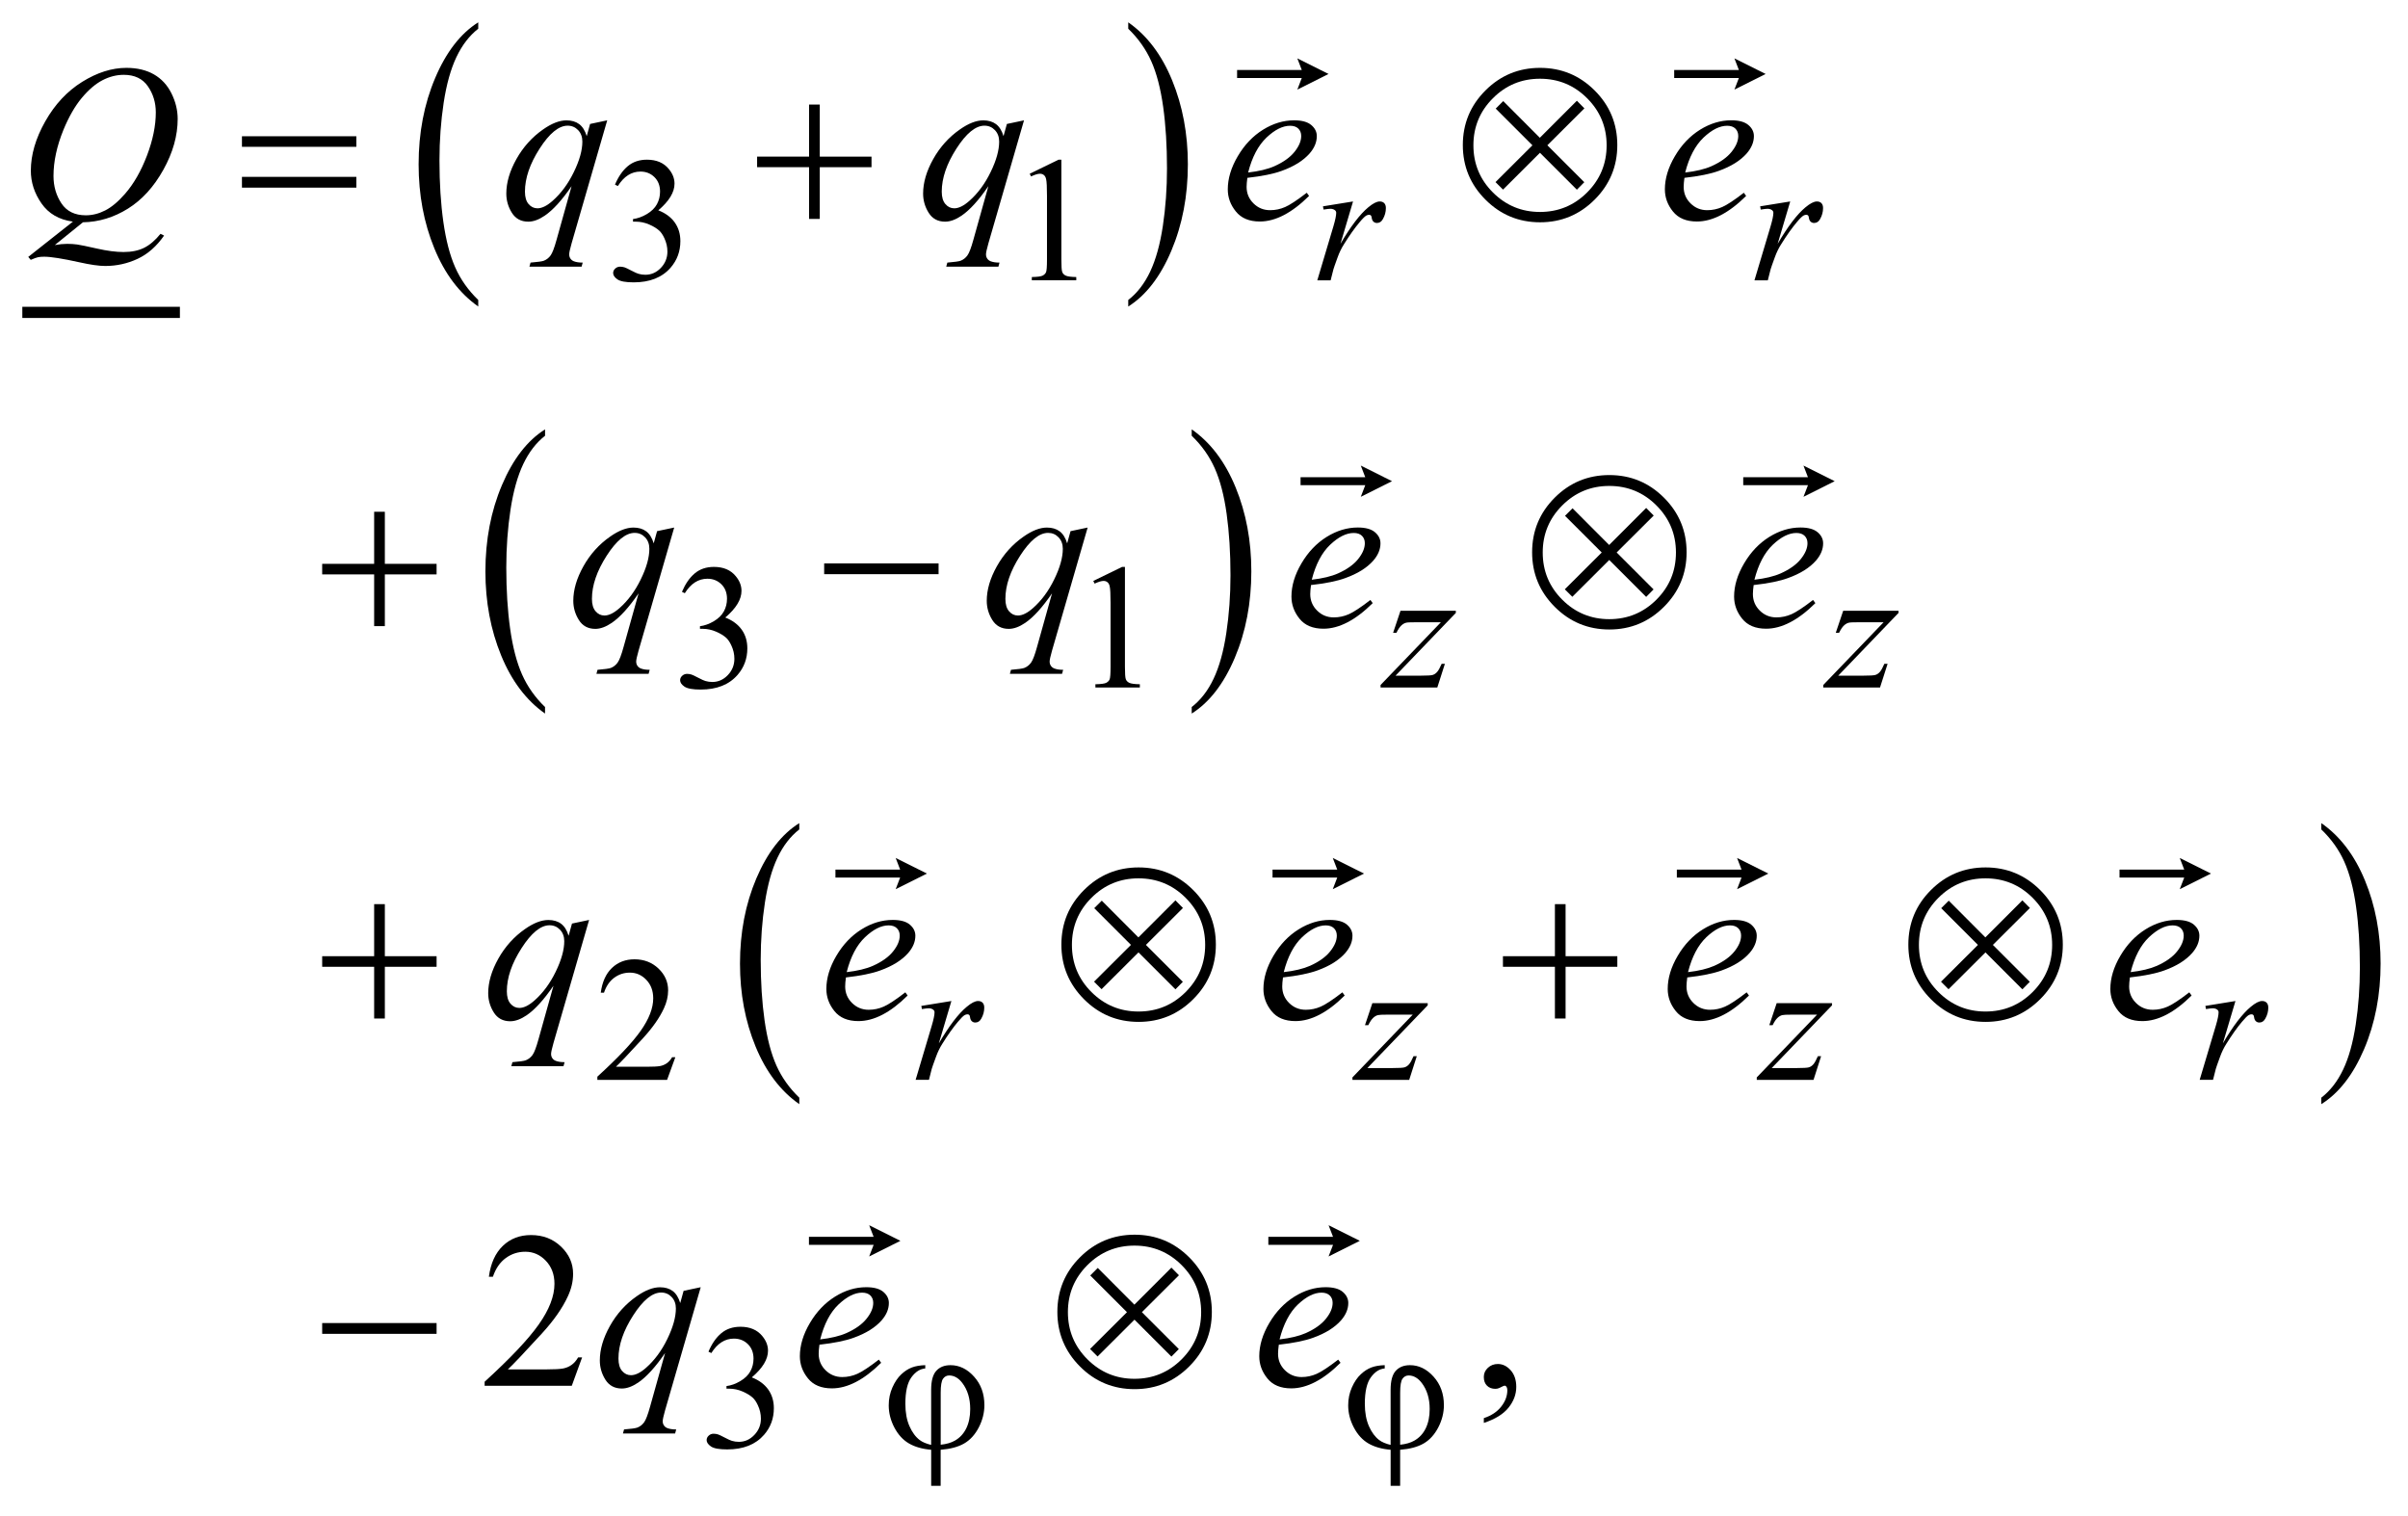 <?xml version="1.0" encoding="UTF-8"?>
<!DOCTYPE svg PUBLIC '-//W3C//DTD SVG 1.0//EN'
          'http://www.w3.org/TR/2001/REC-SVG-20010904/DTD/svg10.dtd'>
<svg stroke-dasharray="none" shape-rendering="auto" xmlns="http://www.w3.org/2000/svg" font-family="'Dialog'" text-rendering="auto" width="170" fill-opacity="1" color-interpolation="auto" color-rendering="auto" preserveAspectRatio="xMidYMid meet" font-size="12px" viewBox="0 0 170 107" fill="black" xmlns:xlink="http://www.w3.org/1999/xlink" stroke="black" image-rendering="auto" stroke-miterlimit="10" stroke-linecap="square" stroke-linejoin="miter" font-style="normal" stroke-width="1" height="107" stroke-dashoffset="0" font-weight="normal" stroke-opacity="1"
><!--Generated by the Batik Graphics2D SVG Generator--><defs id="genericDefs"
  /><g
  ><defs id="defs1"
    ><clipPath clipPathUnits="userSpaceOnUse" id="clipPath1"
      ><path d="M-1 -1 L106.641 -1 L106.641 66.563 L-1 66.563 L-1 -1 Z"
      /></clipPath
      ><clipPath clipPathUnits="userSpaceOnUse" id="clipPath2"
      ><path d="M0 -0 L0 65.563 L105.641 65.563 L105.641 -0 Z"
      /></clipPath
    ></defs
    ><g stroke-width="0.5" transform="scale(1.576,1.576) translate(1,1)"
    ><line y2="12.994" fill="none" x1="0.25" clip-path="url(#clipPath2)" x2="6.809" y1="12.994"
    /></g
    ><g stroke-width="0.5" transform="matrix(1.576,0,0,1.576,1.575,1.576)"
    ><path d="M20.424 12.438 L20.424 12.731 C19.582 12.139 18.926 11.271 18.457 10.125 C17.988 8.98 17.753 7.727 17.753 6.365 C17.753 4.949 18 3.659 18.494 2.496 C18.986 1.333 19.63 0.501 20.424 0 L20.424 0.287 C20.027 0.597 19.701 1.02 19.446 1.558 C19.191 2.096 19.001 2.777 18.875 3.604 C18.75 4.431 18.687 5.292 18.687 6.189 C18.687 7.204 18.745 8.122 18.861 8.941 C18.977 9.761 19.154 10.441 19.393 10.98 C19.632 11.519 19.975 12.005 20.424 12.438 Z" stroke="none" clip-path="url(#clipPath2)"
    /></g
    ><g stroke-width="0.5" transform="matrix(1.576,0,0,1.576,1.575,1.576)"
    ><path d="M49.541 0.287 L49.541 0 C50.383 0.587 51.039 1.454 51.508 2.599 C51.977 3.745 52.212 4.998 52.212 6.359 C52.212 7.776 51.965 9.067 51.472 10.232 C50.979 11.397 50.335 12.231 49.541 12.732 L49.541 12.439 C49.941 12.129 50.269 11.706 50.523 11.168 C50.777 10.63 50.967 9.95 51.091 9.126 C51.215 8.302 51.277 7.439 51.277 6.537 C51.277 5.526 51.22 4.61 51.106 3.788 C50.991 2.966 50.814 2.285 50.574 1.746 C50.333 1.206 49.989 0.719 49.541 0.287 Z" stroke="none" clip-path="url(#clipPath2)"
    /></g
    ><g stroke-width="0.5" transform="matrix(1.576,0,0,1.576,1.575,1.576)"
    ><path d="M23.416 30.673 L23.416 30.966 C22.574 30.374 21.918 29.506 21.449 28.36 C20.98 27.215 20.745 25.962 20.745 24.6 C20.745 23.184 20.992 21.894 21.486 20.731 C21.979 19.567 22.623 18.735 23.417 18.234 L23.417 18.521 C23.02 18.831 22.694 19.254 22.439 19.792 C22.184 20.33 21.994 21.011 21.868 21.838 C21.743 22.665 21.68 23.526 21.68 24.423 C21.68 25.438 21.738 26.356 21.854 27.175 C21.97 27.995 22.147 28.675 22.386 29.214 C22.625 29.753 22.967 30.24 23.416 30.673 Z" stroke="none" clip-path="url(#clipPath2)"
    /></g
    ><g stroke-width="0.5" transform="matrix(1.576,0,0,1.576,1.575,1.576)"
    ><path d="M52.384 18.521 L52.384 18.234 C53.226 18.821 53.881 19.688 54.351 20.833 C54.821 21.979 55.055 23.232 55.055 24.593 C55.055 26.01 54.808 27.301 54.315 28.466 C53.822 29.631 53.178 30.465 52.384 30.966 L52.384 30.673 C52.784 30.363 53.112 29.94 53.366 29.402 C53.621 28.864 53.81 28.184 53.934 27.36 C54.058 26.536 54.121 25.673 54.121 24.771 C54.121 23.76 54.063 22.844 53.949 22.022 C53.835 21.2 53.657 20.519 53.417 19.98 C53.177 19.44 52.833 18.954 52.384 18.521 Z" stroke="none" clip-path="url(#clipPath2)"
    /></g
    ><g stroke-width="0.5" transform="matrix(1.576,0,0,1.576,1.575,1.576)"
    ><path d="M34.806 48.174 L34.806 48.464 C33.969 47.879 33.316 47.02 32.849 45.887 C32.382 44.755 32.149 43.516 32.149 42.169 C32.149 40.769 32.395 39.493 32.885 38.343 C33.376 37.193 34.016 36.369 34.805 35.874 L34.805 36.157 C34.41 36.464 34.086 36.883 33.833 37.414 C33.58 37.945 33.39 38.619 33.265 39.436 C33.14 40.253 33.077 41.106 33.077 41.993 C33.077 42.997 33.135 43.904 33.25 44.715 C33.366 45.526 33.542 46.198 33.78 46.732 C34.018 47.265 34.36 47.746 34.806 48.174 Z" stroke="none" clip-path="url(#clipPath2)"
    /></g
    ><g stroke-width="0.5" transform="matrix(1.576,0,0,1.576,1.575,1.576)"
    ><path d="M102.985 36.157 L102.985 35.874 C103.822 36.455 104.474 37.312 104.941 38.444 C105.408 39.576 105.641 40.815 105.641 42.162 C105.641 43.562 105.396 44.839 104.905 45.992 C104.415 47.144 103.774 47.969 102.985 48.464 L102.985 48.174 C103.382 47.867 103.709 47.448 103.962 46.917 C104.216 46.386 104.404 45.713 104.527 44.897 C104.651 44.083 104.713 43.229 104.713 42.337 C104.713 41.337 104.656 40.431 104.542 39.618 C104.429 38.805 104.252 38.132 104.013 37.598 C103.774 37.064 103.43 36.585 102.985 36.157 Z" stroke="none" clip-path="url(#clipPath2)"
    /></g
    ><g stroke-width="0.5" transform="matrix(1.576,0,0,1.576,1.575,1.576)"
    ><path d="M26.549 7.271 C26.7 6.915 26.89 6.639 27.121 6.445 C27.352 6.251 27.638 6.154 27.982 6.154 C28.406 6.154 28.732 6.292 28.958 6.568 C29.13 6.774 29.216 6.993 29.216 7.228 C29.216 7.613 28.974 8.011 28.49 8.422 C28.815 8.549 29.061 8.732 29.228 8.968 C29.395 9.204 29.478 9.483 29.478 9.803 C29.478 10.261 29.332 10.657 29.04 10.993 C28.66 11.43 28.109 11.649 27.389 11.649 C27.032 11.649 26.789 11.605 26.66 11.516 C26.532 11.428 26.467 11.332 26.467 11.231 C26.467 11.155 26.497 11.089 26.559 11.032 C26.62 10.975 26.693 10.946 26.779 10.946 C26.844 10.946 26.91 10.956 26.978 10.977 C27.022 10.99 27.123 11.038 27.279 11.12 C27.435 11.202 27.543 11.25 27.603 11.266 C27.699 11.295 27.802 11.309 27.911 11.309 C28.177 11.309 28.408 11.206 28.604 11.001 C28.8 10.795 28.898 10.552 28.898 10.271 C28.898 10.065 28.853 9.865 28.761 9.67 C28.694 9.524 28.619 9.414 28.539 9.338 C28.427 9.234 28.273 9.139 28.078 9.055 C27.883 8.971 27.685 8.93 27.482 8.93 L27.357 8.93 L27.357 8.813 C27.563 8.787 27.769 8.713 27.976 8.591 C28.183 8.468 28.333 8.321 28.427 8.15 C28.521 7.979 28.568 7.79 28.568 7.584 C28.568 7.316 28.484 7.1 28.316 6.934 C28.148 6.769 27.939 6.686 27.689 6.686 C27.286 6.686 26.949 6.902 26.678 7.334 L26.549 7.271 Z" stroke="none" clip-path="url(#clipPath2)"
    /></g
    ><g stroke-width="0.5" transform="matrix(1.576,0,0,1.576,1.575,1.576)"
    ><path d="M45.127 6.783 L46.416 6.155 L46.545 6.155 L46.545 10.624 C46.545 10.92 46.557 11.105 46.582 11.178 C46.606 11.251 46.658 11.306 46.736 11.345 C46.814 11.384 46.973 11.407 47.213 11.411 L47.213 11.556 L45.222 11.556 L45.222 11.411 C45.472 11.406 45.633 11.385 45.706 11.347 C45.779 11.309 45.83 11.259 45.858 11.195 C45.887 11.131 45.901 10.941 45.901 10.623 L45.901 7.767 C45.901 7.382 45.888 7.135 45.862 7.025 C45.844 6.942 45.811 6.881 45.762 6.842 C45.714 6.803 45.656 6.783 45.589 6.783 C45.492 6.783 45.359 6.823 45.187 6.904 L45.127 6.783 Z" stroke="none" clip-path="url(#clipPath2)"
    /></g
    ><g stroke-width="0.5" transform="matrix(1.576,0,0,1.576,1.575,1.576)"
    ><path d="M29.549 25.513 C29.7 25.157 29.89 24.881 30.121 24.687 C30.352 24.493 30.638 24.396 30.982 24.396 C31.406 24.396 31.732 24.534 31.958 24.81 C32.13 25.016 32.216 25.235 32.216 25.47 C32.216 25.855 31.974 26.253 31.49 26.664 C31.815 26.791 32.061 26.974 32.228 27.21 C32.395 27.446 32.478 27.725 32.478 28.045 C32.478 28.503 32.332 28.899 32.04 29.235 C31.66 29.672 31.109 29.891 30.389 29.891 C30.032 29.891 29.789 29.847 29.66 29.758 C29.532 29.67 29.467 29.574 29.467 29.473 C29.467 29.397 29.497 29.331 29.559 29.274 C29.62 29.217 29.693 29.188 29.779 29.188 C29.844 29.188 29.91 29.198 29.978 29.219 C30.022 29.232 30.123 29.28 30.279 29.362 C30.435 29.444 30.543 29.492 30.603 29.508 C30.699 29.537 30.802 29.551 30.911 29.551 C31.177 29.551 31.408 29.448 31.604 29.243 C31.8 29.037 31.898 28.794 31.898 28.513 C31.898 28.307 31.853 28.107 31.761 27.912 C31.694 27.766 31.619 27.656 31.539 27.58 C31.427 27.476 31.273 27.381 31.078 27.297 C30.883 27.213 30.683 27.17 30.481 27.17 L30.356 27.17 L30.356 27.053 C30.562 27.027 30.768 26.953 30.975 26.831 C31.182 26.708 31.332 26.561 31.426 26.39 C31.52 26.219 31.567 26.03 31.567 25.824 C31.567 25.556 31.483 25.34 31.315 25.174 C31.147 25.009 30.938 24.926 30.688 24.926 C30.285 24.926 29.948 25.142 29.677 25.574 L29.549 25.513 Z" stroke="none" clip-path="url(#clipPath2)"
    /></g
    ><g stroke-width="0.5" transform="matrix(1.576,0,0,1.576,1.575,1.576)"
    ><path d="M47.975 25.025 L49.264 24.397 L49.393 24.397 L49.393 28.866 C49.393 29.162 49.405 29.347 49.43 29.42 C49.454 29.493 49.506 29.548 49.584 29.587 C49.662 29.626 49.821 29.649 50.061 29.653 L50.061 29.798 L48.07 29.798 L48.07 29.653 C48.32 29.648 48.481 29.627 48.554 29.589 C48.627 29.551 48.678 29.501 48.706 29.437 C48.735 29.373 48.749 29.183 48.749 28.865 L48.749 26.008 C48.749 25.623 48.736 25.376 48.71 25.266 C48.692 25.183 48.659 25.122 48.61 25.083 C48.562 25.044 48.504 25.024 48.437 25.024 C48.34 25.024 48.207 25.064 48.035 25.145 L47.975 25.025 Z" stroke="none" clip-path="url(#clipPath2)"
    /></g
    ><g stroke-width="0.5" transform="matrix(1.576,0,0,1.576,1.575,1.576)"
    ><path d="M29.254 46.358 L28.883 47.377 L25.76 47.377 L25.76 47.232 C26.679 46.394 27.325 45.71 27.7 45.179 C28.075 44.648 28.262 44.162 28.262 43.723 C28.262 43.387 28.159 43.112 27.954 42.896 C27.748 42.679 27.502 42.572 27.216 42.572 C26.956 42.572 26.722 42.648 26.515 42.801 C26.308 42.954 26.155 43.176 26.057 43.47 L25.912 43.47 C25.977 42.989 26.144 42.619 26.413 42.362 C26.682 42.105 27.019 41.975 27.422 41.975 C27.852 41.975 28.21 42.114 28.498 42.389 C28.786 42.664 28.93 42.991 28.93 43.365 C28.93 43.634 28.867 43.901 28.742 44.17 C28.549 44.591 28.237 45.037 27.805 45.509 C27.157 46.216 26.752 46.643 26.591 46.788 L27.973 46.788 C28.254 46.788 28.451 46.778 28.564 46.758 C28.677 46.737 28.779 46.695 28.871 46.631 C28.962 46.567 29.041 46.477 29.109 46.36 L29.254 46.36 Z" stroke="none" clip-path="url(#clipPath2)"
    /></g
    ><g stroke-width="0.5" transform="matrix(1.576,0,0,1.576,1.575,1.576)"
    ><path d="M30.737 59.552 C30.888 59.196 31.078 58.921 31.309 58.727 C31.539 58.534 31.826 58.436 32.17 58.436 C32.594 58.436 32.92 58.575 33.146 58.85 C33.318 59.056 33.404 59.276 33.404 59.509 C33.404 59.895 33.162 60.293 32.678 60.704 C33.003 60.831 33.249 61.014 33.416 61.25 C33.583 61.487 33.666 61.766 33.666 62.085 C33.666 62.543 33.52 62.94 33.228 63.275 C32.848 63.713 32.297 63.931 31.577 63.931 C31.22 63.931 30.977 63.887 30.848 63.798 C30.72 63.709 30.655 63.614 30.655 63.513 C30.655 63.438 30.685 63.371 30.747 63.314 C30.808 63.257 30.881 63.228 30.967 63.228 C31.032 63.228 31.098 63.239 31.166 63.259 C31.21 63.273 31.311 63.32 31.467 63.402 C31.623 63.484 31.731 63.533 31.791 63.548 C31.887 63.577 31.99 63.591 32.099 63.591 C32.365 63.591 32.596 63.488 32.792 63.282 C32.988 63.077 33.086 62.834 33.086 62.553 C33.086 62.348 33.041 62.147 32.949 61.952 C32.882 61.806 32.807 61.695 32.727 61.62 C32.615 61.516 32.461 61.422 32.266 61.337 C32.071 61.252 31.871 61.21 31.669 61.21 L31.544 61.21 L31.544 61.093 C31.75 61.068 31.956 60.993 32.163 60.87 C32.37 60.748 32.52 60.601 32.614 60.43 C32.708 60.259 32.755 60.07 32.755 59.864 C32.755 59.596 32.671 59.38 32.503 59.215 C32.335 59.05 32.126 58.967 31.876 58.967 C31.473 58.967 31.136 59.183 30.865 59.614 L30.737 59.552 Z" stroke="none" clip-path="url(#clipPath2)"
    /></g
    ><g stroke-width="0.5" transform="matrix(1.576,0,0,1.576,1.575,1.576)"
    ><path d="M25.077 59.807 L24.614 61.08 L20.71 61.08 L20.71 60.899 C21.858 59.852 22.667 58.997 23.135 58.333 C23.604 57.67 23.838 57.063 23.838 56.514 C23.838 56.094 23.709 55.749 23.452 55.48 C23.195 55.209 22.888 55.075 22.53 55.075 C22.205 55.075 21.913 55.17 21.654 55.36 C21.395 55.55 21.204 55.83 21.08 56.197 L20.9 56.197 C20.981 55.595 21.19 55.134 21.527 54.811 C21.864 54.488 22.284 54.328 22.789 54.328 C23.326 54.328 23.774 54.501 24.133 54.846 C24.493 55.191 24.673 55.597 24.673 56.066 C24.673 56.401 24.595 56.736 24.439 57.071 C24.198 57.598 23.808 58.156 23.268 58.745 C22.458 59.63 21.952 60.163 21.75 60.346 L23.478 60.346 C23.83 60.346 24.076 60.332 24.217 60.307 C24.359 60.281 24.487 60.228 24.6 60.148 C24.714 60.069 24.813 59.956 24.898 59.809 L25.077 59.809 Z" stroke="none" clip-path="url(#clipPath2)"
    /></g
    ><g stroke-width="0.5" transform="matrix(1.576,0,0,1.576,1.575,1.576)"
    ><path d="M65.47 62.744 L65.47 62.529 C65.805 62.419 66.065 62.247 66.248 62.014 C66.431 61.781 66.523 61.535 66.523 61.275 C66.523 61.213 66.508 61.161 66.479 61.119 C66.457 61.09 66.434 61.075 66.411 61.075 C66.376 61.075 66.298 61.107 66.177 61.173 C66.118 61.202 66.057 61.217 65.991 61.217 C65.832 61.217 65.705 61.17 65.611 61.075 C65.516 60.98 65.469 60.85 65.469 60.684 C65.469 60.525 65.53 60.388 65.652 60.275 C65.774 60.161 65.923 60.104 66.098 60.104 C66.313 60.104 66.504 60.198 66.672 60.384 C66.839 60.572 66.923 60.82 66.923 61.128 C66.923 61.463 66.807 61.774 66.574 62.063 C66.342 62.351 65.974 62.578 65.47 62.744 Z" stroke="none" clip-path="url(#clipPath2)"
    /></g
    ><g stroke-width="0.5" transform="matrix(1.576,0,0,1.576,1.575,1.576)"
    ><path d="M58.264 8.243 L59.611 8.025 L59.048 9.922 C59.504 9.144 59.918 8.6 60.29 8.29 C60.501 8.113 60.673 8.025 60.806 8.025 C60.891 8.025 60.959 8.05 61.008 8.101 C61.058 8.151 61.082 8.225 61.082 8.321 C61.082 8.493 61.038 8.657 60.949 8.813 C60.886 8.93 60.798 8.989 60.68 8.989 C60.619 8.989 60.569 8.969 60.526 8.93 C60.483 8.891 60.456 8.831 60.446 8.751 C60.44 8.701 60.428 8.669 60.411 8.653 C60.39 8.632 60.365 8.622 60.337 8.622 C60.292 8.622 60.251 8.632 60.212 8.653 C60.144 8.689 60.041 8.791 59.903 8.957 C59.687 9.212 59.453 9.542 59.2 9.949 C59.091 10.12 58.997 10.314 58.919 10.531 C58.811 10.827 58.748 11.006 58.732 11.066 L58.607 11.558 L58.01 11.558 L58.733 9.134 C58.816 8.853 58.857 8.653 58.857 8.533 C58.857 8.486 58.838 8.447 58.799 8.416 C58.746 8.374 58.678 8.353 58.592 8.353 C58.537 8.353 58.437 8.365 58.291 8.388 L58.264 8.243 Z" stroke="none" clip-path="url(#clipPath2)"
    /></g
    ><g stroke-width="0.5" transform="matrix(1.576,0,0,1.576,1.575,1.576)"
    ><path d="M77.848 8.243 L79.195 8.025 L78.632 9.922 C79.088 9.144 79.502 8.6 79.874 8.29 C80.085 8.113 80.257 8.025 80.39 8.025 C80.475 8.025 80.543 8.05 80.592 8.101 C80.642 8.151 80.666 8.225 80.666 8.321 C80.666 8.493 80.622 8.657 80.533 8.813 C80.47 8.93 80.382 8.989 80.264 8.989 C80.203 8.989 80.153 8.969 80.11 8.93 C80.067 8.891 80.04 8.831 80.03 8.751 C80.024 8.701 80.012 8.669 79.995 8.653 C79.974 8.632 79.949 8.622 79.921 8.622 C79.876 8.622 79.835 8.632 79.796 8.653 C79.728 8.689 79.625 8.791 79.487 8.957 C79.271 9.212 79.037 9.542 78.784 9.949 C78.675 10.12 78.581 10.314 78.503 10.531 C78.395 10.827 78.332 11.006 78.316 11.066 L78.191 11.558 L77.593 11.558 L78.316 9.134 C78.399 8.853 78.44 8.653 78.44 8.533 C78.44 8.486 78.421 8.447 78.382 8.416 C78.329 8.374 78.261 8.353 78.175 8.353 C78.12 8.353 78.02 8.365 77.874 8.388 L77.848 8.243 Z" stroke="none" clip-path="url(#clipPath2)"
    /></g
    ><g stroke-width="0.5" transform="matrix(1.576,0,0,1.576,1.575,1.576)"
    ><path d="M61.737 26.36 L64.216 26.36 L64.216 26.457 L61.515 29.268 L62.659 29.268 C62.93 29.268 63.101 29.258 63.175 29.237 C63.249 29.216 63.315 29.172 63.376 29.104 C63.437 29.037 63.505 28.914 63.581 28.737 L63.726 28.737 L63.386 29.799 L60.844 29.799 L60.844 29.686 L63.546 26.876 L62.421 26.876 C62.185 26.876 62.041 26.882 61.992 26.896 C61.919 26.912 61.846 26.953 61.775 27.019 C61.703 27.085 61.629 27.196 61.554 27.349 L61.406 27.349 L61.737 26.36 Z" stroke="none" clip-path="url(#clipPath2)"
    /></g
    ><g stroke-width="0.5" transform="matrix(1.576,0,0,1.576,1.575,1.576)"
    ><path d="M81.568 26.36 L84.047 26.36 L84.047 26.457 L81.346 29.268 L82.49 29.268 C82.761 29.268 82.932 29.258 83.006 29.237 C83.08 29.216 83.146 29.172 83.207 29.104 C83.268 29.037 83.336 28.914 83.412 28.737 L83.557 28.737 L83.217 29.799 L80.675 29.799 L80.675 29.686 L83.377 26.876 L82.25 26.876 C82.014 26.876 81.87 26.882 81.821 26.896 C81.748 26.912 81.675 26.953 81.604 27.019 C81.532 27.085 81.458 27.196 81.383 27.349 L81.235 27.349 L81.568 26.36 Z" stroke="none" clip-path="url(#clipPath2)"
    /></g
    ><g stroke-width="0.5" transform="matrix(1.576,0,0,1.576,1.575,1.576)"
    ><path d="M40.272 44.063 L41.619 43.844 L41.057 45.74 C41.513 44.963 41.926 44.419 42.299 44.109 C42.509 43.931 42.681 43.843 42.814 43.843 C42.9 43.843 42.967 43.868 43.017 43.919 C43.066 43.97 43.091 44.043 43.091 44.14 C43.091 44.311 43.047 44.475 42.958 44.631 C42.895 44.748 42.806 44.807 42.688 44.807 C42.628 44.807 42.577 44.787 42.534 44.748 C42.491 44.709 42.465 44.649 42.454 44.568 C42.449 44.519 42.437 44.486 42.419 44.47 C42.398 44.449 42.374 44.439 42.345 44.439 C42.301 44.439 42.26 44.45 42.22 44.47 C42.152 44.507 42.049 44.609 41.911 44.775 C41.695 45.03 41.461 45.361 41.208 45.766 C41.099 45.938 41.005 46.132 40.927 46.348 C40.818 46.645 40.755 46.823 40.739 46.882 L40.614 47.374 L40.017 47.374 L40.739 44.95 C40.822 44.669 40.864 44.469 40.864 44.348 C40.864 44.301 40.844 44.263 40.805 44.232 C40.753 44.19 40.684 44.169 40.598 44.169 C40.543 44.169 40.443 44.181 40.298 44.204 L40.272 44.063 Z" stroke="none" clip-path="url(#clipPath2)"
    /></g
    ><g stroke-width="0.5" transform="matrix(1.576,0,0,1.576,1.575,1.576)"
    ><path d="M60.477 43.938 L62.956 43.938 L62.956 44.036 L60.255 46.846 L61.399 46.846 C61.67 46.846 61.841 46.836 61.915 46.815 C61.988 46.794 62.055 46.751 62.116 46.683 C62.177 46.615 62.245 46.493 62.321 46.316 L62.466 46.316 L62.126 47.378 L59.584 47.378 L59.584 47.265 L62.286 44.454 L61.16 44.454 C60.924 44.454 60.78 44.461 60.731 44.474 C60.658 44.49 60.585 44.531 60.514 44.597 C60.442 44.663 60.368 44.774 60.293 44.927 L60.145 44.927 L60.477 43.938 Z" stroke="none" clip-path="url(#clipPath2)"
    /></g
    ><g stroke-width="0.5" transform="matrix(1.576,0,0,1.576,1.575,1.576)"
    ><path d="M78.589 43.938 L81.068 43.938 L81.068 44.036 L78.367 46.846 L79.511 46.846 C79.782 46.846 79.953 46.836 80.027 46.815 C80.1 46.794 80.167 46.751 80.228 46.683 C80.289 46.615 80.357 46.493 80.433 46.316 L80.578 46.316 L80.238 47.378 L77.696 47.378 L77.696 47.265 L80.398 44.454 L79.273 44.454 C79.037 44.454 78.893 44.461 78.844 44.474 C78.771 44.49 78.698 44.531 78.627 44.597 C78.555 44.663 78.481 44.774 78.406 44.927 L78.258 44.927 L78.589 43.938 Z" stroke="none" clip-path="url(#clipPath2)"
    /></g
    ><g stroke-width="0.5" transform="matrix(1.576,0,0,1.576,1.575,1.576)"
    ><path d="M97.792 44.063 L99.139 43.844 L98.576 45.74 C99.032 44.963 99.446 44.419 99.818 44.109 C100.029 43.931 100.201 43.843 100.334 43.843 C100.419 43.843 100.487 43.868 100.536 43.919 C100.586 43.97 100.61 44.043 100.61 44.14 C100.61 44.311 100.566 44.475 100.477 44.631 C100.414 44.748 100.326 44.807 100.208 44.807 C100.147 44.807 100.097 44.787 100.054 44.748 C100.011 44.709 99.984 44.649 99.974 44.568 C99.968 44.519 99.956 44.486 99.939 44.47 C99.918 44.449 99.893 44.439 99.865 44.439 C99.82 44.439 99.779 44.45 99.74 44.47 C99.672 44.507 99.569 44.609 99.431 44.775 C99.215 45.03 98.981 45.361 98.728 45.766 C98.619 45.938 98.525 46.132 98.447 46.348 C98.339 46.645 98.276 46.823 98.26 46.882 L98.135 47.374 L97.537 47.374 L98.26 44.95 C98.343 44.669 98.384 44.469 98.384 44.348 C98.384 44.301 98.365 44.263 98.326 44.232 C98.273 44.19 98.205 44.169 98.119 44.169 C98.064 44.169 97.964 44.181 97.818 44.204 L97.792 44.063 Z" stroke="none" clip-path="url(#clipPath2)"
    /></g
    ><g stroke-width="0.5" transform="matrix(1.576,0,0,1.576,1.575,1.576)"
    ><path d="M2.715 8.958 L1.456 9.978 C1.655 9.942 1.838 9.924 2.008 9.924 C2.171 9.924 2.321 9.934 2.459 9.953 C2.597 9.972 2.894 10.034 3.347 10.136 C3.801 10.239 4.197 10.29 4.535 10.29 C4.896 10.29 5.203 10.227 5.455 10.102 C5.708 9.977 5.952 9.768 6.19 9.475 L6.351 9.553 C6.016 10.034 5.621 10.382 5.165 10.595 C4.709 10.808 4.226 10.915 3.715 10.915 C3.432 10.915 3.045 10.859 2.553 10.749 C1.802 10.583 1.277 10.5 0.978 10.5 C0.864 10.5 0.771 10.508 0.7 10.524 C0.629 10.54 0.521 10.579 0.378 10.641 L0.266 10.509 L2.267 8.928 C1.647 8.844 1.179 8.572 0.86 8.114 C0.541 7.656 0.382 7.166 0.382 6.645 C0.382 5.933 0.598 5.196 1.029 4.435 C1.46 3.674 2.011 3.084 2.683 2.666 C3.355 2.248 4.015 2.04 4.662 2.04 C5.143 2.04 5.554 2.138 5.894 2.332 C6.234 2.527 6.497 2.811 6.682 3.184 C6.867 3.557 6.96 3.938 6.96 4.328 C6.96 5.076 6.747 5.834 6.32 6.602 C5.893 7.37 5.366 7.95 4.733 8.346 C4.1 8.741 3.427 8.945 2.715 8.958 ZM4.545 2.352 C4.22 2.352 3.901 2.433 3.591 2.594 C3.281 2.755 2.972 3.018 2.666 3.384 C2.36 3.75 2.085 4.229 1.841 4.82 C1.545 5.549 1.397 6.237 1.397 6.884 C1.397 7.346 1.516 7.755 1.753 8.111 C1.99 8.467 2.355 8.645 2.846 8.645 C3.139 8.645 3.429 8.572 3.715 8.426 C4.001 8.28 4.298 8.031 4.604 7.68 C4.995 7.231 5.321 6.66 5.585 5.968 C5.848 5.274 5.98 4.63 5.98 4.035 C5.98 3.596 5.861 3.205 5.624 2.864 C5.386 2.522 5.026 2.352 4.545 2.352 Z" stroke="none" clip-path="url(#clipPath2)"
    /></g
    ><g stroke-width="0.5" transform="matrix(1.576,0,0,1.576,1.575,1.576)"
    ><path d="M26.201 4.391 L24.605 9.904 C24.533 10.158 24.498 10.321 24.498 10.392 C24.498 10.467 24.517 10.531 24.554 10.585 C24.591 10.639 24.642 10.679 24.708 10.705 C24.809 10.744 24.94 10.764 25.103 10.764 L25.054 10.945 L22.717 10.945 L22.766 10.764 C23.085 10.738 23.283 10.71 23.361 10.681 C23.485 10.632 23.586 10.553 23.666 10.442 C23.746 10.332 23.834 10.099 23.932 9.744 L24.605 7.339 C24.175 7.967 23.775 8.408 23.404 8.661 C23.14 8.84 22.895 8.93 22.667 8.93 C22.341 8.93 22.096 8.797 21.93 8.532 C21.764 8.267 21.681 7.98 21.681 7.671 C21.681 7.18 21.832 6.664 22.135 6.124 C22.438 5.584 22.836 5.142 23.331 4.797 C23.715 4.527 24.063 4.392 24.375 4.392 C24.606 4.392 24.796 4.448 24.946 4.56 C25.096 4.672 25.208 4.852 25.283 5.099 L25.434 4.553 L26.201 4.391 ZM25.088 5.343 C25.088 5.135 25.025 4.964 24.898 4.83 C24.771 4.697 24.615 4.63 24.429 4.63 C24.032 4.63 23.614 4.971 23.175 5.654 C22.736 6.337 22.516 6.981 22.516 7.586 C22.516 7.83 22.57 8.015 22.68 8.142 C22.789 8.269 22.922 8.332 23.077 8.332 C23.276 8.332 23.5 8.221 23.751 8 C24.131 7.665 24.45 7.235 24.705 6.709 C24.961 6.186 25.088 5.729 25.088 5.343 Z" stroke="none" clip-path="url(#clipPath2)"
    /></g
    ><g stroke-width="0.5" transform="matrix(1.576,0,0,1.576,1.575,1.576)"
    ><path d="M44.872 4.391 L43.276 9.904 C43.204 10.158 43.169 10.321 43.169 10.392 C43.169 10.467 43.188 10.531 43.225 10.585 C43.262 10.639 43.313 10.679 43.379 10.705 C43.48 10.744 43.611 10.764 43.774 10.764 L43.725 10.945 L41.388 10.945 L41.437 10.764 C41.756 10.738 41.954 10.71 42.032 10.681 C42.156 10.632 42.257 10.553 42.337 10.442 C42.417 10.332 42.505 10.099 42.603 9.744 L43.276 7.339 C42.846 7.967 42.446 8.408 42.075 8.661 C41.811 8.84 41.566 8.93 41.338 8.93 C41.012 8.93 40.767 8.797 40.601 8.532 C40.435 8.267 40.352 7.98 40.352 7.671 C40.352 7.18 40.503 6.664 40.806 6.124 C41.109 5.584 41.507 5.142 42.002 4.797 C42.386 4.527 42.734 4.392 43.046 4.392 C43.277 4.392 43.467 4.448 43.617 4.56 C43.767 4.672 43.879 4.852 43.954 5.099 L44.105 4.553 L44.872 4.391 ZM43.759 5.343 C43.759 5.135 43.696 4.964 43.569 4.83 C43.442 4.697 43.286 4.63 43.1 4.63 C42.703 4.63 42.285 4.971 41.846 5.654 C41.407 6.337 41.187 6.981 41.187 7.586 C41.187 7.83 41.241 8.015 41.351 8.142 C41.46 8.269 41.593 8.332 41.748 8.332 C41.947 8.332 42.171 8.221 42.422 8 C42.802 7.665 43.121 7.235 43.376 6.709 C43.632 6.186 43.759 5.729 43.759 5.343 Z" stroke="none" clip-path="url(#clipPath2)"
    /></g
    ><g stroke-width="0.5" transform="matrix(1.576,0,0,1.576,1.575,1.576)"
    ><path d="M54.877 6.967 C54.855 7.13 54.843 7.264 54.843 7.372 C54.843 7.662 54.946 7.908 55.151 8.111 C55.356 8.315 55.605 8.416 55.898 8.416 C56.132 8.416 56.357 8.368 56.574 8.272 C56.791 8.176 57.112 7.964 57.538 7.635 L57.641 7.777 C56.87 8.541 56.134 8.923 55.435 8.923 C54.96 8.923 54.602 8.773 54.362 8.474 C54.12 8.176 54 7.846 54 7.484 C54 7 54.149 6.504 54.449 5.996 C54.748 5.488 55.124 5.094 55.576 4.812 C56.028 4.531 56.494 4.39 56.972 4.39 C57.317 4.39 57.573 4.46 57.739 4.6 C57.905 4.74 57.988 4.906 57.988 5.098 C57.988 5.368 57.881 5.627 57.666 5.874 C57.383 6.196 56.967 6.456 56.417 6.654 C56.05 6.789 55.539 6.893 54.877 6.967 ZM54.912 6.728 C55.393 6.673 55.786 6.579 56.089 6.445 C56.489 6.266 56.789 6.052 56.989 5.803 C57.189 5.554 57.289 5.318 57.289 5.093 C57.289 4.956 57.246 4.846 57.16 4.761 C57.073 4.676 56.951 4.634 56.791 4.634 C56.46 4.634 56.107 4.81 55.734 5.163 C55.362 5.518 55.087 6.039 54.912 6.728 Z" stroke="none" clip-path="url(#clipPath2)"
    /></g
    ><g stroke-width="0.5" transform="matrix(1.576,0,0,1.576,1.575,1.576)"
    ><path d="M74.456 6.967 C74.434 7.13 74.422 7.264 74.422 7.372 C74.422 7.662 74.525 7.908 74.73 8.111 C74.935 8.315 75.184 8.416 75.477 8.416 C75.711 8.416 75.936 8.368 76.153 8.272 C76.37 8.176 76.691 7.964 77.117 7.635 L77.22 7.777 C76.449 8.541 75.713 8.923 75.014 8.923 C74.539 8.923 74.181 8.773 73.941 8.474 C73.7 8.175 73.58 7.845 73.58 7.483 C73.58 6.999 73.729 6.503 74.029 5.995 C74.328 5.487 74.704 5.093 75.156 4.811 C75.608 4.53 76.074 4.389 76.552 4.389 C76.897 4.389 77.153 4.459 77.319 4.599 C77.485 4.739 77.568 4.905 77.568 5.097 C77.568 5.367 77.461 5.626 77.246 5.873 C76.963 6.195 76.547 6.455 75.997 6.653 C75.628 6.789 75.117 6.893 74.456 6.967 ZM74.49 6.728 C74.971 6.673 75.364 6.579 75.667 6.445 C76.067 6.266 76.367 6.052 76.567 5.803 C76.767 5.554 76.867 5.318 76.867 5.093 C76.867 4.956 76.824 4.846 76.738 4.761 C76.651 4.676 76.529 4.634 76.369 4.634 C76.038 4.634 75.685 4.81 75.312 5.163 C74.94 5.518 74.666 6.039 74.49 6.728 Z" stroke="none" clip-path="url(#clipPath2)"
    /></g
    ><g stroke-width="0.5" transform="matrix(1.576,0,0,1.576,1.575,1.576)"
    ><path d="M29.202 22.633 L27.606 28.146 C27.534 28.4 27.499 28.563 27.499 28.634 C27.499 28.709 27.518 28.773 27.555 28.827 C27.592 28.881 27.643 28.921 27.709 28.947 C27.81 28.986 27.941 29.006 28.104 29.006 L28.055 29.187 L25.718 29.187 L25.767 29.006 C26.086 28.98 26.284 28.952 26.362 28.923 C26.486 28.874 26.587 28.795 26.667 28.684 C26.747 28.574 26.835 28.341 26.933 27.986 L27.606 25.581 C27.176 26.209 26.776 26.65 26.405 26.903 C26.141 27.082 25.896 27.172 25.668 27.172 C25.342 27.172 25.097 27.039 24.931 26.774 C24.765 26.509 24.682 26.222 24.682 25.913 C24.682 25.422 24.833 24.906 25.136 24.366 C25.439 23.826 25.837 23.384 26.332 23.039 C26.716 22.769 27.064 22.634 27.376 22.634 C27.607 22.634 27.797 22.69 27.947 22.802 C28.097 22.914 28.209 23.094 28.284 23.341 L28.435 22.795 L29.202 22.633 ZM28.089 23.585 C28.089 23.377 28.026 23.206 27.899 23.072 C27.772 22.939 27.616 22.872 27.43 22.872 C27.033 22.872 26.615 23.213 26.176 23.896 C25.737 24.579 25.517 25.223 25.517 25.828 C25.517 26.072 25.571 26.257 25.681 26.384 C25.79 26.511 25.923 26.574 26.078 26.574 C26.277 26.574 26.501 26.463 26.752 26.242 C27.132 25.907 27.451 25.477 27.706 24.951 C27.962 24.428 28.089 23.972 28.089 23.585 Z" stroke="none" clip-path="url(#clipPath2)"
    /></g
    ><g stroke-width="0.5" transform="matrix(1.576,0,0,1.576,1.575,1.576)"
    ><path d="M47.723 22.633 L46.127 28.146 C46.055 28.4 46.02 28.563 46.02 28.634 C46.02 28.709 46.039 28.773 46.076 28.827 C46.113 28.881 46.164 28.921 46.23 28.947 C46.331 28.986 46.462 29.006 46.625 29.006 L46.576 29.187 L44.239 29.187 L44.288 29.006 C44.607 28.98 44.805 28.952 44.883 28.923 C45.007 28.874 45.108 28.795 45.188 28.684 C45.268 28.574 45.356 28.341 45.454 27.986 L46.127 25.581 C45.697 26.209 45.297 26.65 44.926 26.903 C44.662 27.082 44.417 27.172 44.189 27.172 C43.863 27.172 43.618 27.039 43.452 26.774 C43.286 26.509 43.203 26.222 43.203 25.913 C43.203 25.422 43.354 24.906 43.657 24.366 C43.96 23.826 44.358 23.384 44.853 23.039 C45.237 22.769 45.585 22.634 45.897 22.634 C46.128 22.634 46.318 22.69 46.468 22.802 C46.618 22.914 46.73 23.094 46.805 23.341 L46.956 22.795 L47.723 22.633 ZM46.61 23.585 C46.61 23.377 46.547 23.206 46.42 23.072 C46.293 22.939 46.137 22.872 45.951 22.872 C45.554 22.872 45.136 23.213 44.697 23.896 C44.258 24.579 44.038 25.223 44.038 25.828 C44.038 26.072 44.092 26.257 44.202 26.384 C44.311 26.511 44.444 26.574 44.599 26.574 C44.798 26.574 45.022 26.463 45.273 26.242 C45.653 25.907 45.972 25.477 46.227 24.951 C46.483 24.428 46.61 23.972 46.61 23.585 Z" stroke="none" clip-path="url(#clipPath2)"
    /></g
    ><g stroke-width="0.5" transform="matrix(1.576,0,0,1.576,1.575,1.576)"
    ><path d="M57.728 25.209 C57.706 25.372 57.694 25.506 57.694 25.614 C57.694 25.904 57.797 26.15 58.002 26.353 C58.207 26.557 58.456 26.658 58.749 26.658 C58.983 26.658 59.208 26.61 59.425 26.514 C59.642 26.418 59.963 26.206 60.389 25.877 L60.492 26.019 C59.721 26.783 58.985 27.165 58.286 27.165 C57.811 27.165 57.453 27.015 57.213 26.716 C56.972 26.417 56.852 26.087 56.852 25.725 C56.852 25.241 57.001 24.745 57.301 24.237 C57.6 23.729 57.976 23.335 58.428 23.053 C58.88 22.772 59.346 22.631 59.824 22.631 C60.169 22.631 60.425 22.701 60.591 22.841 C60.757 22.981 60.84 23.147 60.84 23.339 C60.84 23.609 60.733 23.868 60.518 24.115 C60.235 24.437 59.819 24.697 59.269 24.895 C58.901 25.031 58.389 25.135 57.728 25.209 ZM57.762 24.97 C58.243 24.915 58.636 24.821 58.939 24.687 C59.339 24.508 59.639 24.294 59.839 24.045 C60.039 23.796 60.139 23.56 60.139 23.335 C60.139 23.198 60.096 23.088 60.01 23.003 C59.923 22.918 59.801 22.876 59.641 22.876 C59.31 22.876 58.957 23.052 58.584 23.405 C58.212 23.76 57.938 24.281 57.762 24.97 Z" stroke="none" clip-path="url(#clipPath2)"
    /></g
    ><g stroke-width="0.5" transform="matrix(1.576,0,0,1.576,1.575,1.576)"
    ><path d="M77.557 25.209 C77.535 25.372 77.523 25.506 77.523 25.614 C77.523 25.904 77.626 26.15 77.831 26.353 C78.036 26.557 78.285 26.658 78.578 26.658 C78.812 26.658 79.037 26.61 79.254 26.514 C79.471 26.418 79.792 26.206 80.218 25.877 L80.321 26.019 C79.55 26.783 78.814 27.165 78.115 27.165 C77.64 27.165 77.282 27.015 77.042 26.716 C76.801 26.417 76.681 26.087 76.681 25.725 C76.681 25.241 76.83 24.745 77.13 24.237 C77.429 23.729 77.805 23.335 78.257 23.053 C78.709 22.772 79.175 22.631 79.653 22.631 C79.998 22.631 80.254 22.701 80.42 22.841 C80.586 22.981 80.669 23.147 80.669 23.339 C80.669 23.609 80.562 23.868 80.347 24.115 C80.064 24.437 79.648 24.697 79.098 24.895 C78.73 25.031 78.218 25.135 77.557 25.209 ZM77.591 24.97 C78.072 24.915 78.465 24.821 78.768 24.687 C79.168 24.508 79.468 24.294 79.668 24.045 C79.868 23.796 79.968 23.56 79.968 23.335 C79.968 23.198 79.925 23.088 79.839 23.003 C79.752 22.918 79.63 22.876 79.47 22.876 C79.139 22.876 78.786 23.052 78.413 23.405 C78.042 23.76 77.767 24.281 77.591 24.97 Z" stroke="none" clip-path="url(#clipPath2)"
    /></g
    ><g stroke-width="0.5" transform="matrix(1.576,0,0,1.576,1.575,1.576)"
    ><path d="M25.39 40.212 L23.794 45.725 C23.722 45.979 23.687 46.141 23.687 46.213 C23.687 46.287 23.706 46.352 23.743 46.405 C23.78 46.459 23.831 46.499 23.897 46.524 C23.998 46.563 24.129 46.583 24.292 46.583 L24.243 46.764 L21.906 46.764 L21.955 46.583 C22.274 46.558 22.472 46.529 22.55 46.5 C22.674 46.452 22.775 46.372 22.855 46.262 C22.935 46.151 23.023 45.918 23.121 45.564 L23.794 43.159 C23.364 43.787 22.964 44.227 22.593 44.481 C22.329 44.66 22.084 44.75 21.856 44.75 C21.53 44.75 21.285 44.617 21.119 44.353 C20.953 44.087 20.87 43.8 20.87 43.492 C20.87 43.001 21.021 42.485 21.324 41.945 C21.627 41.405 22.025 40.963 22.52 40.618 C22.904 40.348 23.252 40.214 23.564 40.214 C23.795 40.214 23.985 40.27 24.135 40.382 C24.285 40.494 24.397 40.674 24.472 40.921 L24.623 40.374 L25.39 40.212 ZM24.277 41.163 C24.277 40.955 24.214 40.784 24.087 40.65 C23.96 40.517 23.804 40.45 23.618 40.45 C23.221 40.45 22.803 40.792 22.364 41.475 C21.925 42.158 21.705 42.801 21.705 43.407 C21.705 43.651 21.759 43.837 21.869 43.964 C21.978 44.09 22.111 44.153 22.266 44.153 C22.465 44.153 22.689 44.043 22.94 43.822 C23.32 43.487 23.639 43.056 23.894 42.531 C24.149 42.006 24.277 41.55 24.277 41.163 Z" stroke="none" clip-path="url(#clipPath2)"
    /></g
    ><g stroke-width="0.5" transform="matrix(1.576,0,0,1.576,1.575,1.576)"
    ><path d="M36.895 42.787 C36.872 42.95 36.861 43.085 36.861 43.192 C36.861 43.482 36.964 43.728 37.169 43.931 C37.374 44.134 37.623 44.236 37.916 44.236 C38.15 44.236 38.375 44.188 38.592 44.092 C38.809 43.996 39.13 43.783 39.556 43.455 L39.659 43.597 C38.888 44.362 38.153 44.743 37.453 44.743 C36.978 44.743 36.62 44.594 36.379 44.294 C36.138 43.995 36.018 43.665 36.018 43.304 C36.018 42.82 36.167 42.324 36.467 41.816 C36.766 41.309 37.142 40.915 37.594 40.633 C38.046 40.351 38.511 40.211 38.99 40.211 C39.335 40.211 39.59 40.28 39.756 40.42 C39.922 40.561 40.005 40.727 40.005 40.918 C40.005 41.188 39.898 41.446 39.683 41.693 C39.4 42.015 38.983 42.276 38.433 42.474 C38.067 42.608 37.555 42.713 36.895 42.787 ZM36.929 42.549 C37.41 42.493 37.803 42.4 38.105 42.266 C38.505 42.087 38.805 41.873 39.005 41.624 C39.205 41.375 39.305 41.139 39.305 40.914 C39.305 40.777 39.262 40.667 39.176 40.582 C39.09 40.498 38.967 40.455 38.808 40.455 C38.476 40.455 38.124 40.632 37.751 40.984 C37.378 41.338 37.104 41.859 36.929 42.549 Z" stroke="none" clip-path="url(#clipPath2)"
    /></g
    ><g stroke-width="0.5" transform="matrix(1.576,0,0,1.576,1.575,1.576)"
    ><path d="M56.473 42.787 C56.451 42.95 56.439 43.085 56.439 43.192 C56.439 43.482 56.542 43.728 56.747 43.931 C56.952 44.134 57.201 44.236 57.494 44.236 C57.728 44.236 57.953 44.188 58.17 44.092 C58.387 43.996 58.708 43.783 59.134 43.455 L59.237 43.597 C58.466 44.362 57.73 44.743 57.031 44.743 C56.556 44.743 56.198 44.594 55.958 44.294 C55.717 43.995 55.597 43.665 55.597 43.304 C55.597 42.82 55.746 42.324 56.046 41.816 C56.345 41.309 56.721 40.915 57.173 40.633 C57.625 40.351 58.091 40.211 58.569 40.211 C58.914 40.211 59.17 40.28 59.336 40.42 C59.502 40.561 59.585 40.727 59.585 40.918 C59.585 41.188 59.478 41.446 59.263 41.693 C58.98 42.015 58.564 42.276 58.014 42.474 C57.646 42.608 57.134 42.713 56.473 42.787 ZM56.507 42.549 C56.988 42.493 57.381 42.4 57.684 42.266 C58.084 42.087 58.384 41.873 58.584 41.624 C58.784 41.375 58.884 41.139 58.884 40.914 C58.884 40.777 58.841 40.667 58.755 40.582 C58.668 40.498 58.546 40.455 58.386 40.455 C58.055 40.455 57.702 40.632 57.329 40.984 C56.958 41.338 56.683 41.859 56.507 42.549 Z" stroke="none" clip-path="url(#clipPath2)"
    /></g
    ><g stroke-width="0.5" transform="matrix(1.576,0,0,1.576,1.575,1.576)"
    ><path d="M74.583 42.787 C74.561 42.95 74.549 43.085 74.549 43.192 C74.549 43.482 74.652 43.728 74.857 43.931 C75.062 44.134 75.311 44.236 75.604 44.236 C75.838 44.236 76.063 44.188 76.28 44.092 C76.497 43.996 76.818 43.783 77.244 43.455 L77.347 43.597 C76.576 44.362 75.84 44.743 75.141 44.743 C74.666 44.743 74.308 44.594 74.068 44.294 C73.827 43.995 73.707 43.665 73.707 43.304 C73.707 42.82 73.856 42.324 74.156 41.816 C74.455 41.309 74.831 40.915 75.283 40.633 C75.735 40.351 76.201 40.211 76.679 40.211 C77.024 40.211 77.28 40.28 77.446 40.42 C77.612 40.561 77.695 40.727 77.695 40.918 C77.695 41.188 77.588 41.446 77.373 41.693 C77.09 42.015 76.674 42.276 76.124 42.474 C75.755 42.608 75.244 42.713 74.583 42.787 ZM74.617 42.549 C75.098 42.493 75.491 42.4 75.794 42.266 C76.194 42.087 76.494 41.873 76.694 41.624 C76.894 41.375 76.994 41.139 76.994 40.914 C76.994 40.777 76.951 40.667 76.865 40.582 C76.778 40.498 76.656 40.455 76.496 40.455 C76.165 40.455 75.812 40.632 75.439 40.984 C75.067 41.338 74.792 41.859 74.617 42.549 Z" stroke="none" clip-path="url(#clipPath2)"
    /></g
    ><g stroke-width="0.5" transform="matrix(1.576,0,0,1.576,1.575,1.576)"
    ><path d="M94.411 42.787 C94.389 42.95 94.377 43.085 94.377 43.192 C94.377 43.482 94.48 43.728 94.685 43.931 C94.89 44.134 95.139 44.236 95.432 44.236 C95.666 44.236 95.891 44.188 96.108 44.092 C96.325 43.996 96.646 43.783 97.072 43.455 L97.175 43.597 C96.404 44.362 95.668 44.743 94.969 44.743 C94.494 44.743 94.136 44.594 93.896 44.294 C93.655 43.995 93.535 43.665 93.535 43.304 C93.535 42.82 93.684 42.324 93.984 41.816 C94.283 41.309 94.659 40.915 95.111 40.633 C95.563 40.351 96.029 40.211 96.507 40.211 C96.852 40.211 97.108 40.28 97.274 40.42 C97.44 40.561 97.523 40.727 97.523 40.918 C97.523 41.188 97.416 41.446 97.201 41.693 C96.918 42.015 96.502 42.276 95.952 42.474 C95.583 42.608 95.072 42.713 94.411 42.787 ZM94.445 42.549 C94.926 42.493 95.319 42.4 95.622 42.266 C96.022 42.087 96.322 41.873 96.522 41.624 C96.722 41.375 96.822 41.139 96.822 40.914 C96.822 40.777 96.779 40.667 96.693 40.582 C96.606 40.498 96.484 40.455 96.324 40.455 C95.993 40.455 95.64 40.632 95.267 40.984 C94.895 41.338 94.621 41.859 94.445 42.549 Z" stroke="none" clip-path="url(#clipPath2)"
    /></g
    ><g stroke-width="0.5" transform="matrix(1.576,0,0,1.576,1.575,1.576)"
    ><path d="M30.39 56.665 L28.794 62.178 C28.722 62.432 28.687 62.594 28.687 62.666 C28.687 62.74 28.706 62.805 28.743 62.858 C28.78 62.912 28.831 62.952 28.897 62.977 C28.998 63.016 29.129 63.036 29.292 63.036 L29.243 63.217 L26.906 63.217 L26.955 63.036 C27.274 63.011 27.472 62.982 27.55 62.953 C27.674 62.905 27.775 62.825 27.855 62.715 C27.935 62.604 28.023 62.371 28.121 62.017 L28.794 59.612 C28.364 60.24 27.964 60.68 27.593 60.934 C27.329 61.113 27.084 61.203 26.856 61.203 C26.53 61.203 26.285 61.07 26.119 60.806 C25.953 60.54 25.87 60.253 25.87 59.945 C25.87 59.454 26.021 58.938 26.324 58.398 C26.627 57.858 27.025 57.416 27.52 57.071 C27.904 56.801 28.252 56.667 28.564 56.667 C28.795 56.667 28.985 56.723 29.135 56.835 C29.285 56.947 29.397 57.127 29.472 57.374 L29.623 56.827 L30.39 56.665 ZM29.277 57.616 C29.277 57.408 29.214 57.237 29.087 57.103 C28.96 56.97 28.804 56.903 28.618 56.903 C28.221 56.903 27.803 57.245 27.364 57.928 C26.925 58.611 26.705 59.254 26.705 59.86 C26.705 60.104 26.759 60.29 26.869 60.417 C26.978 60.543 27.111 60.606 27.266 60.606 C27.465 60.606 27.689 60.496 27.94 60.275 C28.32 59.94 28.639 59.509 28.894 58.984 C29.149 58.459 29.277 58.003 29.277 57.616 Z" stroke="none" clip-path="url(#clipPath2)"
    /></g
    ><g stroke-width="0.5" transform="matrix(1.576,0,0,1.576,1.575,1.576)"
    ><path d="M35.708 59.24 C35.685 59.403 35.674 59.538 35.674 59.645 C35.674 59.935 35.777 60.181 35.982 60.384 C36.187 60.587 36.436 60.689 36.729 60.689 C36.963 60.689 37.188 60.641 37.405 60.545 C37.622 60.449 37.943 60.236 38.369 59.908 L38.472 60.05 C37.701 60.815 36.966 61.196 36.266 61.196 C35.791 61.196 35.433 61.047 35.192 60.747 C34.951 60.448 34.831 60.118 34.831 59.757 C34.831 59.273 34.98 58.777 35.28 58.269 C35.579 57.762 35.955 57.368 36.407 57.086 C36.859 56.804 37.324 56.664 37.803 56.664 C38.148 56.664 38.403 56.733 38.569 56.873 C38.735 57.014 38.818 57.18 38.818 57.371 C38.818 57.641 38.711 57.899 38.496 58.146 C38.213 58.468 37.796 58.729 37.246 58.927 C36.88 59.062 36.368 59.166 35.708 59.24 ZM35.742 59.002 C36.223 58.946 36.616 58.853 36.918 58.719 C37.318 58.54 37.618 58.326 37.818 58.077 C38.018 57.828 38.118 57.592 38.118 57.367 C38.118 57.23 38.075 57.12 37.989 57.035 C37.903 56.951 37.78 56.908 37.621 56.908 C37.289 56.908 36.937 57.085 36.564 57.437 C36.191 57.791 35.917 58.313 35.742 59.002 Z" stroke="none" clip-path="url(#clipPath2)"
    /></g
    ><g stroke-width="0.5" transform="matrix(1.576,0,0,1.576,1.575,1.576)"
    ><path d="M56.286 59.24 C56.264 59.403 56.252 59.538 56.252 59.645 C56.252 59.935 56.355 60.181 56.56 60.384 C56.765 60.587 57.014 60.689 57.307 60.689 C57.541 60.689 57.766 60.641 57.983 60.545 C58.2 60.449 58.521 60.236 58.947 59.908 L59.05 60.05 C58.279 60.815 57.543 61.196 56.844 61.196 C56.369 61.196 56.011 61.047 55.771 60.747 C55.53 60.448 55.41 60.118 55.41 59.757 C55.41 59.273 55.559 58.777 55.859 58.269 C56.158 57.762 56.534 57.368 56.986 57.086 C57.438 56.804 57.904 56.664 58.382 56.664 C58.727 56.664 58.983 56.733 59.149 56.873 C59.315 57.014 59.398 57.18 59.398 57.371 C59.398 57.641 59.291 57.899 59.076 58.146 C58.793 58.468 58.377 58.729 57.827 58.927 C57.458 59.062 56.947 59.166 56.286 59.24 ZM56.32 59.002 C56.801 58.946 57.194 58.853 57.497 58.719 C57.897 58.54 58.197 58.326 58.397 58.077 C58.597 57.828 58.697 57.592 58.697 57.367 C58.697 57.23 58.654 57.12 58.568 57.035 C58.481 56.951 58.359 56.908 58.199 56.908 C57.868 56.908 57.515 57.085 57.142 57.437 C56.77 57.791 56.496 58.313 56.32 59.002 Z" stroke="none" clip-path="url(#clipPath2)"
    /></g
    ><g stroke-width="0.5" transform="matrix(1.576,0,0,1.576,1.575,1.576)"
    ><path d="M40.712 63.729 L40.712 61.262 C40.712 60.864 40.788 60.58 40.941 60.411 C41.093 60.242 41.306 60.157 41.579 60.157 C41.975 60.157 42.327 60.328 42.635 60.671 C42.944 61.013 43.097 61.439 43.097 61.949 C43.097 62.29 43.013 62.622 42.846 62.946 C42.678 63.269 42.46 63.509 42.192 63.664 C41.924 63.819 41.573 63.913 41.138 63.947 L41.138 65.563 L40.713 65.563 L40.713 63.947 C40.315 63.913 39.982 63.818 39.715 63.662 C39.448 63.506 39.231 63.267 39.063 62.948 C38.896 62.628 38.812 62.298 38.812 61.957 C38.812 61.668 38.867 61.399 38.978 61.152 C39.088 60.905 39.221 60.71 39.374 60.567 C39.528 60.423 39.686 60.322 39.849 60.26 C40.012 60.198 40.211 60.164 40.448 60.156 L40.448 60.304 C40.214 60.323 40.007 60.454 39.827 60.702 C39.647 60.949 39.557 61.343 39.557 61.885 C39.557 62.278 39.618 62.613 39.741 62.89 C39.863 63.167 40.017 63.374 40.201 63.512 C40.32 63.603 40.491 63.674 40.712 63.729 ZM41.138 63.721 C41.401 63.693 41.613 63.631 41.775 63.537 C41.999 63.41 42.169 63.225 42.286 62.985 C42.403 62.744 42.462 62.457 42.462 62.124 C42.462 61.653 42.343 61.263 42.107 60.953 C41.936 60.729 41.739 60.618 41.518 60.618 C41.406 60.618 41.315 60.667 41.245 60.764 C41.175 60.862 41.14 61.07 41.14 61.387 L41.14 63.721 Z" stroke="none" clip-path="url(#clipPath2)"
    /></g
    ><g stroke-width="0.5" transform="matrix(1.576,0,0,1.576,1.575,1.576)"
    ><path d="M61.294 63.729 L61.294 61.262 C61.294 60.864 61.37 60.58 61.523 60.411 C61.676 60.242 61.888 60.157 62.161 60.157 C62.557 60.157 62.909 60.328 63.218 60.671 C63.527 61.013 63.681 61.439 63.681 61.949 C63.681 62.29 63.597 62.622 63.429 62.946 C63.261 63.269 63.043 63.509 62.775 63.664 C62.507 63.819 62.156 63.913 61.721 63.947 L61.721 65.563 L61.295 65.563 L61.295 63.947 C60.897 63.913 60.565 63.818 60.297 63.662 C60.03 63.506 59.814 63.267 59.646 62.948 C59.478 62.628 59.394 62.298 59.394 61.957 C59.394 61.668 59.449 61.399 59.56 61.152 C59.67 60.905 59.802 60.71 59.956 60.567 C60.109 60.423 60.268 60.322 60.43 60.26 C60.593 60.198 60.792 60.164 61.03 60.156 L61.03 60.304 C60.796 60.323 60.589 60.454 60.409 60.702 C60.229 60.949 60.139 61.343 60.139 61.885 C60.139 62.278 60.201 62.613 60.323 62.89 C60.446 63.167 60.599 63.374 60.784 63.512 C60.903 63.603 61.073 63.674 61.294 63.729 ZM61.72 63.721 C61.983 63.693 62.195 63.631 62.356 63.537 C62.581 63.41 62.751 63.225 62.868 62.985 C62.985 62.744 63.044 62.457 63.044 62.124 C63.044 61.653 62.926 61.263 62.689 60.953 C62.517 60.729 62.321 60.618 62.1 60.618 C61.988 60.618 61.897 60.667 61.827 60.764 C61.757 60.862 61.722 61.07 61.722 61.387 L61.722 63.721 Z" stroke="none" clip-path="url(#clipPath2)"
    /></g
    ><g stroke-width="0.5" transform="matrix(1.576,0,0,1.576,1.575,1.576)"
    ><path d="M9.839 5.104 L14.964 5.104 L14.964 5.577 L9.839 5.577 L9.839 5.104 ZM9.839 6.923 L14.964 6.923 L14.964 7.406 L9.839 7.406 L9.839 6.923 Z" stroke="none" clip-path="url(#clipPath2)"
    /></g
    ><g stroke-width="0.5" transform="matrix(1.576,0,0,1.576,1.575,1.576)"
    ><path d="M35.244 3.684 L35.723 3.684 L35.723 6.017 L38.041 6.017 L38.041 6.49 L35.723 6.49 L35.723 8.807 L35.244 8.807 L35.244 6.489 L32.916 6.489 L32.916 6.016 L35.244 6.016 L35.244 3.684 Z" stroke="none" clip-path="url(#clipPath2)"
    /></g
    ><g stroke-width="0.5" transform="matrix(1.576,0,0,1.576,1.575,1.576)"
    ><path d="M71.449 5.499 C71.449 6.452 71.111 7.267 70.434 7.943 C69.757 8.62 68.942 8.958 67.989 8.958 C67.033 8.958 66.217 8.62 65.542 7.943 C64.866 7.267 64.529 6.452 64.529 5.499 C64.529 4.543 64.866 3.728 65.542 3.052 C66.217 2.377 67.033 2.04 67.989 2.04 C68.942 2.04 69.758 2.377 70.434 3.052 C71.111 3.727 71.449 4.542 71.449 5.499 ZM70.971 5.508 C70.971 4.685 70.679 3.983 70.097 3.401 C69.515 2.818 68.81 2.527 67.984 2.527 C67.161 2.527 66.458 2.818 65.876 3.401 C65.294 3.983 65.003 4.686 65.003 5.508 C65.003 6.334 65.294 7.039 65.876 7.621 C66.458 8.203 67.161 8.495 67.984 8.495 C68.81 8.495 69.515 8.203 70.097 7.621 C70.679 7.039 70.971 6.334 70.971 5.508 ZM66.339 3.528 L67.979 5.172 L69.638 3.513 L69.975 3.854 L68.316 5.508 L69.97 7.162 L69.638 7.498 L67.984 5.844 L66.33 7.494 L65.993 7.158 L67.647 5.509 L66.002 3.865 L66.339 3.528 Z" stroke="none" clip-path="url(#clipPath2)"
    /></g
    ><g stroke-width="0.5" transform="matrix(1.576,0,0,1.576,1.575,1.576)"
    ><path d="M15.761 21.926 L16.24 21.926 L16.24 24.259 L18.558 24.259 L18.558 24.732 L16.24 24.732 L16.24 27.049 L15.761 27.049 L15.761 24.732 L13.433 24.732 L13.433 24.259 L15.761 24.259 L15.761 21.926 Z" stroke="none" clip-path="url(#clipPath2)"
    /></g
    ><g stroke-width="0.5" transform="matrix(1.576,0,0,1.576,1.575,1.576)"
    ><path d="M35.92 24.239 L41.045 24.239 L41.045 24.722 L35.92 24.722 L35.92 24.239 Z" stroke="none" clip-path="url(#clipPath2)"
    /></g
    ><g stroke-width="0.5" transform="matrix(1.576,0,0,1.576,1.575,1.576)"
    ><path d="M74.553 23.741 C74.553 24.694 74.215 25.509 73.538 26.185 C72.861 26.862 72.046 27.2 71.093 27.2 C70.137 27.2 69.321 26.862 68.646 26.185 C67.97 25.509 67.633 24.694 67.633 23.741 C67.633 22.785 67.97 21.97 68.646 21.294 C69.321 20.619 70.137 20.282 71.093 20.282 C72.046 20.282 72.862 20.619 73.538 21.294 C74.215 21.969 74.553 22.785 74.553 23.741 ZM74.076 23.75 C74.076 22.927 73.784 22.225 73.202 21.643 C72.62 21.06 71.915 20.769 71.089 20.769 C70.266 20.769 69.563 21.06 68.981 21.643 C68.399 22.225 68.108 22.928 68.108 23.75 C68.108 24.576 68.399 25.281 68.981 25.863 C69.563 26.445 70.266 26.737 71.089 26.737 C71.915 26.737 72.62 26.445 73.202 25.863 C73.784 25.281 74.076 24.577 74.076 23.75 ZM69.444 21.77 L71.084 23.414 L72.743 21.755 L73.08 22.096 L71.42 23.75 L73.074 25.404 L72.742 25.74 L71.088 24.086 L69.434 25.735 L69.097 25.4 L70.751 23.751 L69.106 22.107 L69.444 21.77 Z" stroke="none" clip-path="url(#clipPath2)"
    /></g
    ><g stroke-width="0.5" transform="matrix(1.576,0,0,1.576,1.575,1.576)"
    ><path d="M15.761 39.504 L16.24 39.504 L16.24 41.836 L18.558 41.836 L18.558 42.31 L16.24 42.31 L16.24 44.627 L15.761 44.627 L15.761 42.31 L13.433 42.31 L13.433 41.836 L15.761 41.836 L15.761 39.504 Z" stroke="none" clip-path="url(#clipPath2)"
    /></g
    ><g stroke-width="0.5" transform="matrix(1.576,0,0,1.576,1.575,1.576)"
    ><path d="M53.466 41.319 C53.466 42.272 53.128 43.087 52.451 43.763 C51.774 44.439 50.959 44.778 50.006 44.778 C49.049 44.778 48.234 44.44 47.559 43.763 C46.884 43.086 46.546 42.272 46.546 41.319 C46.546 40.362 46.883 39.547 47.559 38.872 C48.234 38.197 49.05 37.859 50.006 37.859 C50.959 37.859 51.775 38.197 52.451 38.872 C53.127 39.547 53.466 40.362 53.466 41.319 ZM52.987 41.329 C52.987 40.506 52.696 39.804 52.113 39.221 C51.53 38.639 50.826 38.348 50 38.348 C49.177 38.348 48.474 38.639 47.892 39.221 C47.309 39.804 47.018 40.506 47.018 41.329 C47.018 42.155 47.309 42.859 47.892 43.441 C48.475 44.023 49.177 44.314 50 44.314 C50.827 44.314 51.531 44.023 52.113 43.441 C52.695 42.859 52.987 42.155 52.987 41.329 ZM48.356 39.348 L49.996 40.993 L51.655 39.334 L51.992 39.676 L50.333 41.33 L51.987 42.983 L51.655 43.32 L50 41.665 L48.346 43.314 L48.009 42.977 L49.663 41.329 L48.018 39.684 L48.356 39.348 Z" stroke="none" clip-path="url(#clipPath2)"
    /></g
    ><g stroke-width="0.5" transform="matrix(1.576,0,0,1.576,1.575,1.576)"
    ><path d="M68.654 39.504 L69.132 39.504 L69.132 41.836 L71.45 41.836 L71.45 42.31 L69.132 42.31 L69.132 44.627 L68.654 44.627 L68.654 42.31 L66.326 42.31 L66.326 41.836 L68.654 41.836 L68.654 39.504 Z" stroke="none" clip-path="url(#clipPath2)"
    /></g
    ><g stroke-width="0.5" transform="matrix(1.576,0,0,1.576,1.575,1.576)"
    ><path d="M91.406 41.319 C91.406 42.272 91.068 43.087 90.391 43.763 C89.714 44.439 88.899 44.778 87.946 44.778 C86.99 44.778 86.174 44.44 85.499 43.763 C84.823 43.086 84.486 42.272 84.486 41.319 C84.486 40.362 84.823 39.547 85.499 38.872 C86.174 38.197 86.99 37.859 87.946 37.859 C88.899 37.859 89.715 38.197 90.391 38.872 C91.067 39.547 91.406 40.362 91.406 41.319 ZM90.928 41.329 C90.928 40.506 90.636 39.804 90.054 39.221 C89.472 38.639 88.767 38.348 87.941 38.348 C87.118 38.348 86.415 38.639 85.833 39.221 C85.251 39.804 84.96 40.506 84.96 41.329 C84.96 42.155 85.251 42.859 85.833 43.441 C86.415 44.023 87.118 44.314 87.941 44.314 C88.767 44.314 89.472 44.023 90.054 43.441 C90.636 42.859 90.928 42.155 90.928 41.329 ZM86.296 39.348 L87.936 40.993 L89.595 39.334 L89.932 39.676 L88.273 41.33 L89.927 42.983 L89.595 43.32 L87.941 41.666 L86.287 43.315 L85.95 42.978 L87.604 41.33 L85.959 39.685 L86.296 39.348 Z" stroke="none" clip-path="url(#clipPath2)"
    /></g
    ><g stroke-width="0.5" transform="matrix(1.576,0,0,1.576,1.575,1.576)"
    ><path d="M13.433 58.27 L18.558 58.27 L18.558 58.753 L13.433 58.753 L13.433 58.27 Z" stroke="none" clip-path="url(#clipPath2)"
    /></g
    ><g stroke-width="0.5" transform="matrix(1.576,0,0,1.576,1.575,1.576)"
    ><path d="M53.286 57.772 C53.286 58.725 52.948 59.54 52.271 60.216 C51.594 60.892 50.779 61.231 49.826 61.231 C48.869 61.231 48.054 60.893 47.379 60.216 C46.704 59.539 46.366 58.725 46.366 57.772 C46.366 56.815 46.703 56 47.379 55.325 C48.054 54.65 48.87 54.312 49.826 54.312 C50.779 54.312 51.595 54.65 52.271 55.325 C52.947 56 53.286 56.815 53.286 57.772 ZM52.807 57.782 C52.807 56.959 52.516 56.257 51.933 55.674 C51.35 55.092 50.646 54.801 49.82 54.801 C48.997 54.801 48.294 55.092 47.712 55.674 C47.129 56.257 46.838 56.959 46.838 57.782 C46.838 58.608 47.129 59.312 47.712 59.894 C48.295 60.476 48.997 60.767 49.82 60.767 C50.647 60.767 51.351 60.476 51.933 59.894 C52.515 59.312 52.807 58.608 52.807 57.782 ZM48.176 55.801 L49.816 57.446 L51.475 55.787 L51.812 56.129 L50.153 57.783 L51.807 59.436 L51.475 59.773 L49.821 58.119 L48.167 59.768 L47.83 59.431 L49.484 57.783 L47.839 56.138 L48.176 55.801 Z" stroke="none" clip-path="url(#clipPath2)"
    /></g
    ><g stroke-width="0.5" transform="matrix(1.576,0,0,1.576,1.575,1.576)"
    ><path d="M57.115 3.014 L57.315 2.494 L54.417 2.494 L54.417 2.135 L57.315 2.135 L57.115 1.615 L58.514 2.314 L57.115 3.014 Z" stroke="none" clip-path="url(#clipPath2)"
    /></g
    ><g stroke-width="0.5" transform="matrix(1.576,0,0,1.576,1.575,1.576)"
    ><path d="M76.695 3.014 L76.895 2.494 L73.997 2.494 L73.997 2.135 L76.895 2.135 L76.695 1.615 L78.094 2.314 L76.695 3.014 Z" stroke="none" clip-path="url(#clipPath2)"
    /></g
    ><g stroke-width="0.5" transform="matrix(1.576,0,0,1.576,1.575,1.576)"
    ><path d="M59.958 21.256 L60.158 20.736 L57.26 20.736 L57.26 20.377 L60.158 20.377 L59.958 19.857 L61.357 20.556 L59.958 21.256 Z" stroke="none" clip-path="url(#clipPath2)"
    /></g
    ><g stroke-width="0.5" transform="matrix(1.576,0,0,1.576,1.575,1.576)"
    ><path d="M79.789 21.256 L79.989 20.736 L77.09 20.736 L77.09 20.377 L79.988 20.377 L79.788 19.857 L81.187 20.556 L79.789 21.256 Z" stroke="none" clip-path="url(#clipPath2)"
    /></g
    ><g stroke-width="0.5" transform="matrix(1.576,0,0,1.576,1.575,1.576)"
    ><path d="M39.123 38.834 L39.323 38.314 L36.425 38.314 L36.425 37.955 L39.323 37.955 L39.123 37.435 L40.522 38.134 L39.123 38.834 Z" stroke="none" clip-path="url(#clipPath2)"
    /></g
    ><g stroke-width="0.5" transform="matrix(1.576,0,0,1.576,1.575,1.576)"
    ><path d="M58.703 38.834 L58.903 38.314 L56.005 38.314 L56.005 37.955 L58.903 37.955 L58.703 37.435 L60.102 38.134 L58.703 38.834 Z" stroke="none" clip-path="url(#clipPath2)"
    /></g
    ><g stroke-width="0.5" transform="matrix(1.576,0,0,1.576,1.575,1.576)"
    ><path d="M76.814 38.834 L77.014 38.314 L74.116 38.314 L74.116 37.955 L77.014 37.955 L76.814 37.435 L78.213 38.134 L76.814 38.834 Z" stroke="none" clip-path="url(#clipPath2)"
    /></g
    ><g stroke-width="0.5" transform="matrix(1.576,0,0,1.576,1.575,1.576)"
    ><path d="M96.644 38.834 L96.844 38.314 L93.946 38.314 L93.946 37.955 L96.844 37.955 L96.644 37.435 L98.043 38.134 L96.644 38.834 Z" stroke="none" clip-path="url(#clipPath2)"
    /></g
    ><g stroke-width="0.5" transform="matrix(1.576,0,0,1.576,1.575,1.576)"
    ><path d="M37.936 55.287 L38.136 54.767 L35.238 54.767 L35.238 54.408 L38.136 54.408 L37.936 53.888 L39.335 54.587 L37.936 55.287 Z" stroke="none" clip-path="url(#clipPath2)"
    /></g
    ><g stroke-width="0.5" transform="matrix(1.576,0,0,1.576,1.575,1.576)"
    ><path d="M58.515 55.287 L58.715 54.767 L55.817 54.767 L55.817 54.408 L58.715 54.408 L58.515 53.888 L59.914 54.587 L58.515 55.287 Z" stroke="none" clip-path="url(#clipPath2)"
    /></g
  ></g
></svg
>
